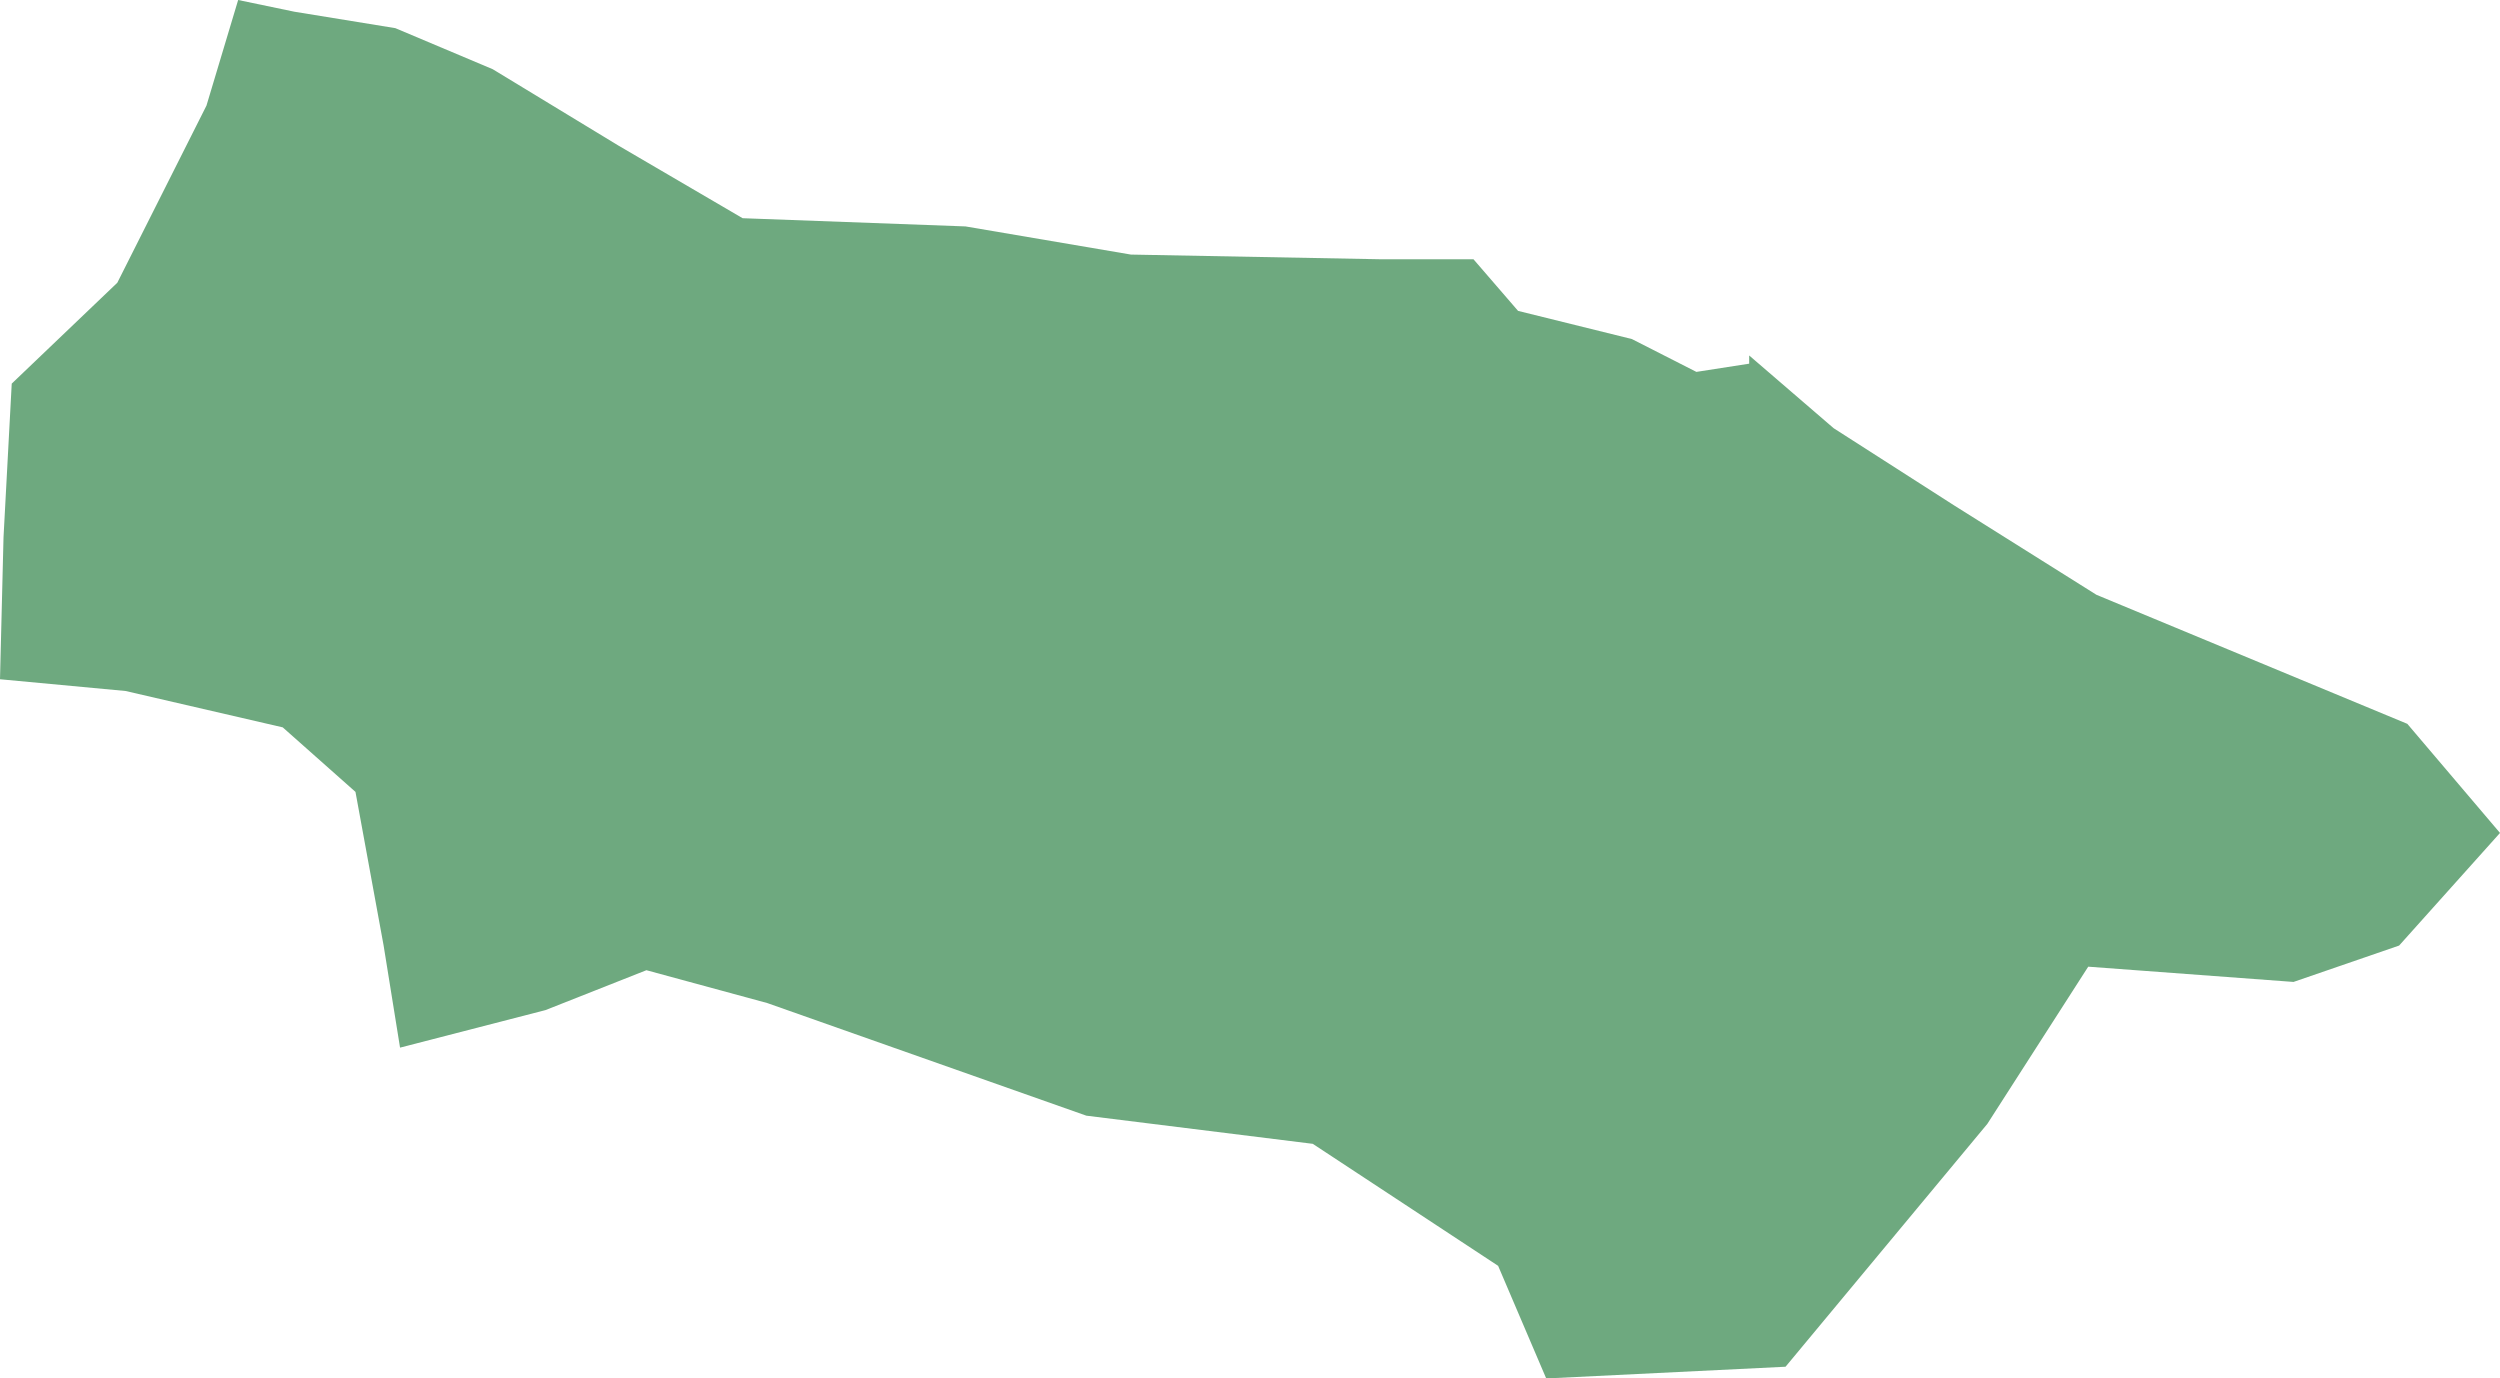 <?xml version="1.0" encoding="UTF-8"?>
<!DOCTYPE svg PUBLIC "-//W3C//DTD SVG 1.1//EN" "http://www.w3.org/Graphics/SVG/1.1/DTD/svg11.dtd">
<!-- Creator: CorelDRAW X8 -->
<svg xmlns="http://www.w3.org/2000/svg" xml:space="preserve" width="100%" height="100%" version="1.1" shape-rendering="geometricPrecision" text-rendering="geometricPrecision" image-rendering="optimizeQuality" fill-rule="evenodd" clip-rule="evenodd"
viewBox="0 0 2131 1175"
 xmlns:xlink="http://www.w3.org/1999/xlink">
 <g id="Layer_x0020_1">
  <g id="Layers">
   <g id="India_Districts_selection">
    <polygon fill="#6EA97F" points="1491,303 1563,365 1666,431 1787,507 2052,617 2131,710 2045,806 1955,837 1780,824 1694,958 1522,1165 1318,1175 1277,1079 1119,975 926,951 654,855 551,827 465,861 341,893 327,806 303,675 241,620 107,589 0,579 3,458 10,327 100,241 176,90 203,0 251,10 337,24 420,59 527,124 633,186 823,193 964,217 1177,221 1256,221 1294,265 1391,289 1446,317 1491,310 "/>
   </g>
  </g>
 </g>
</svg>
